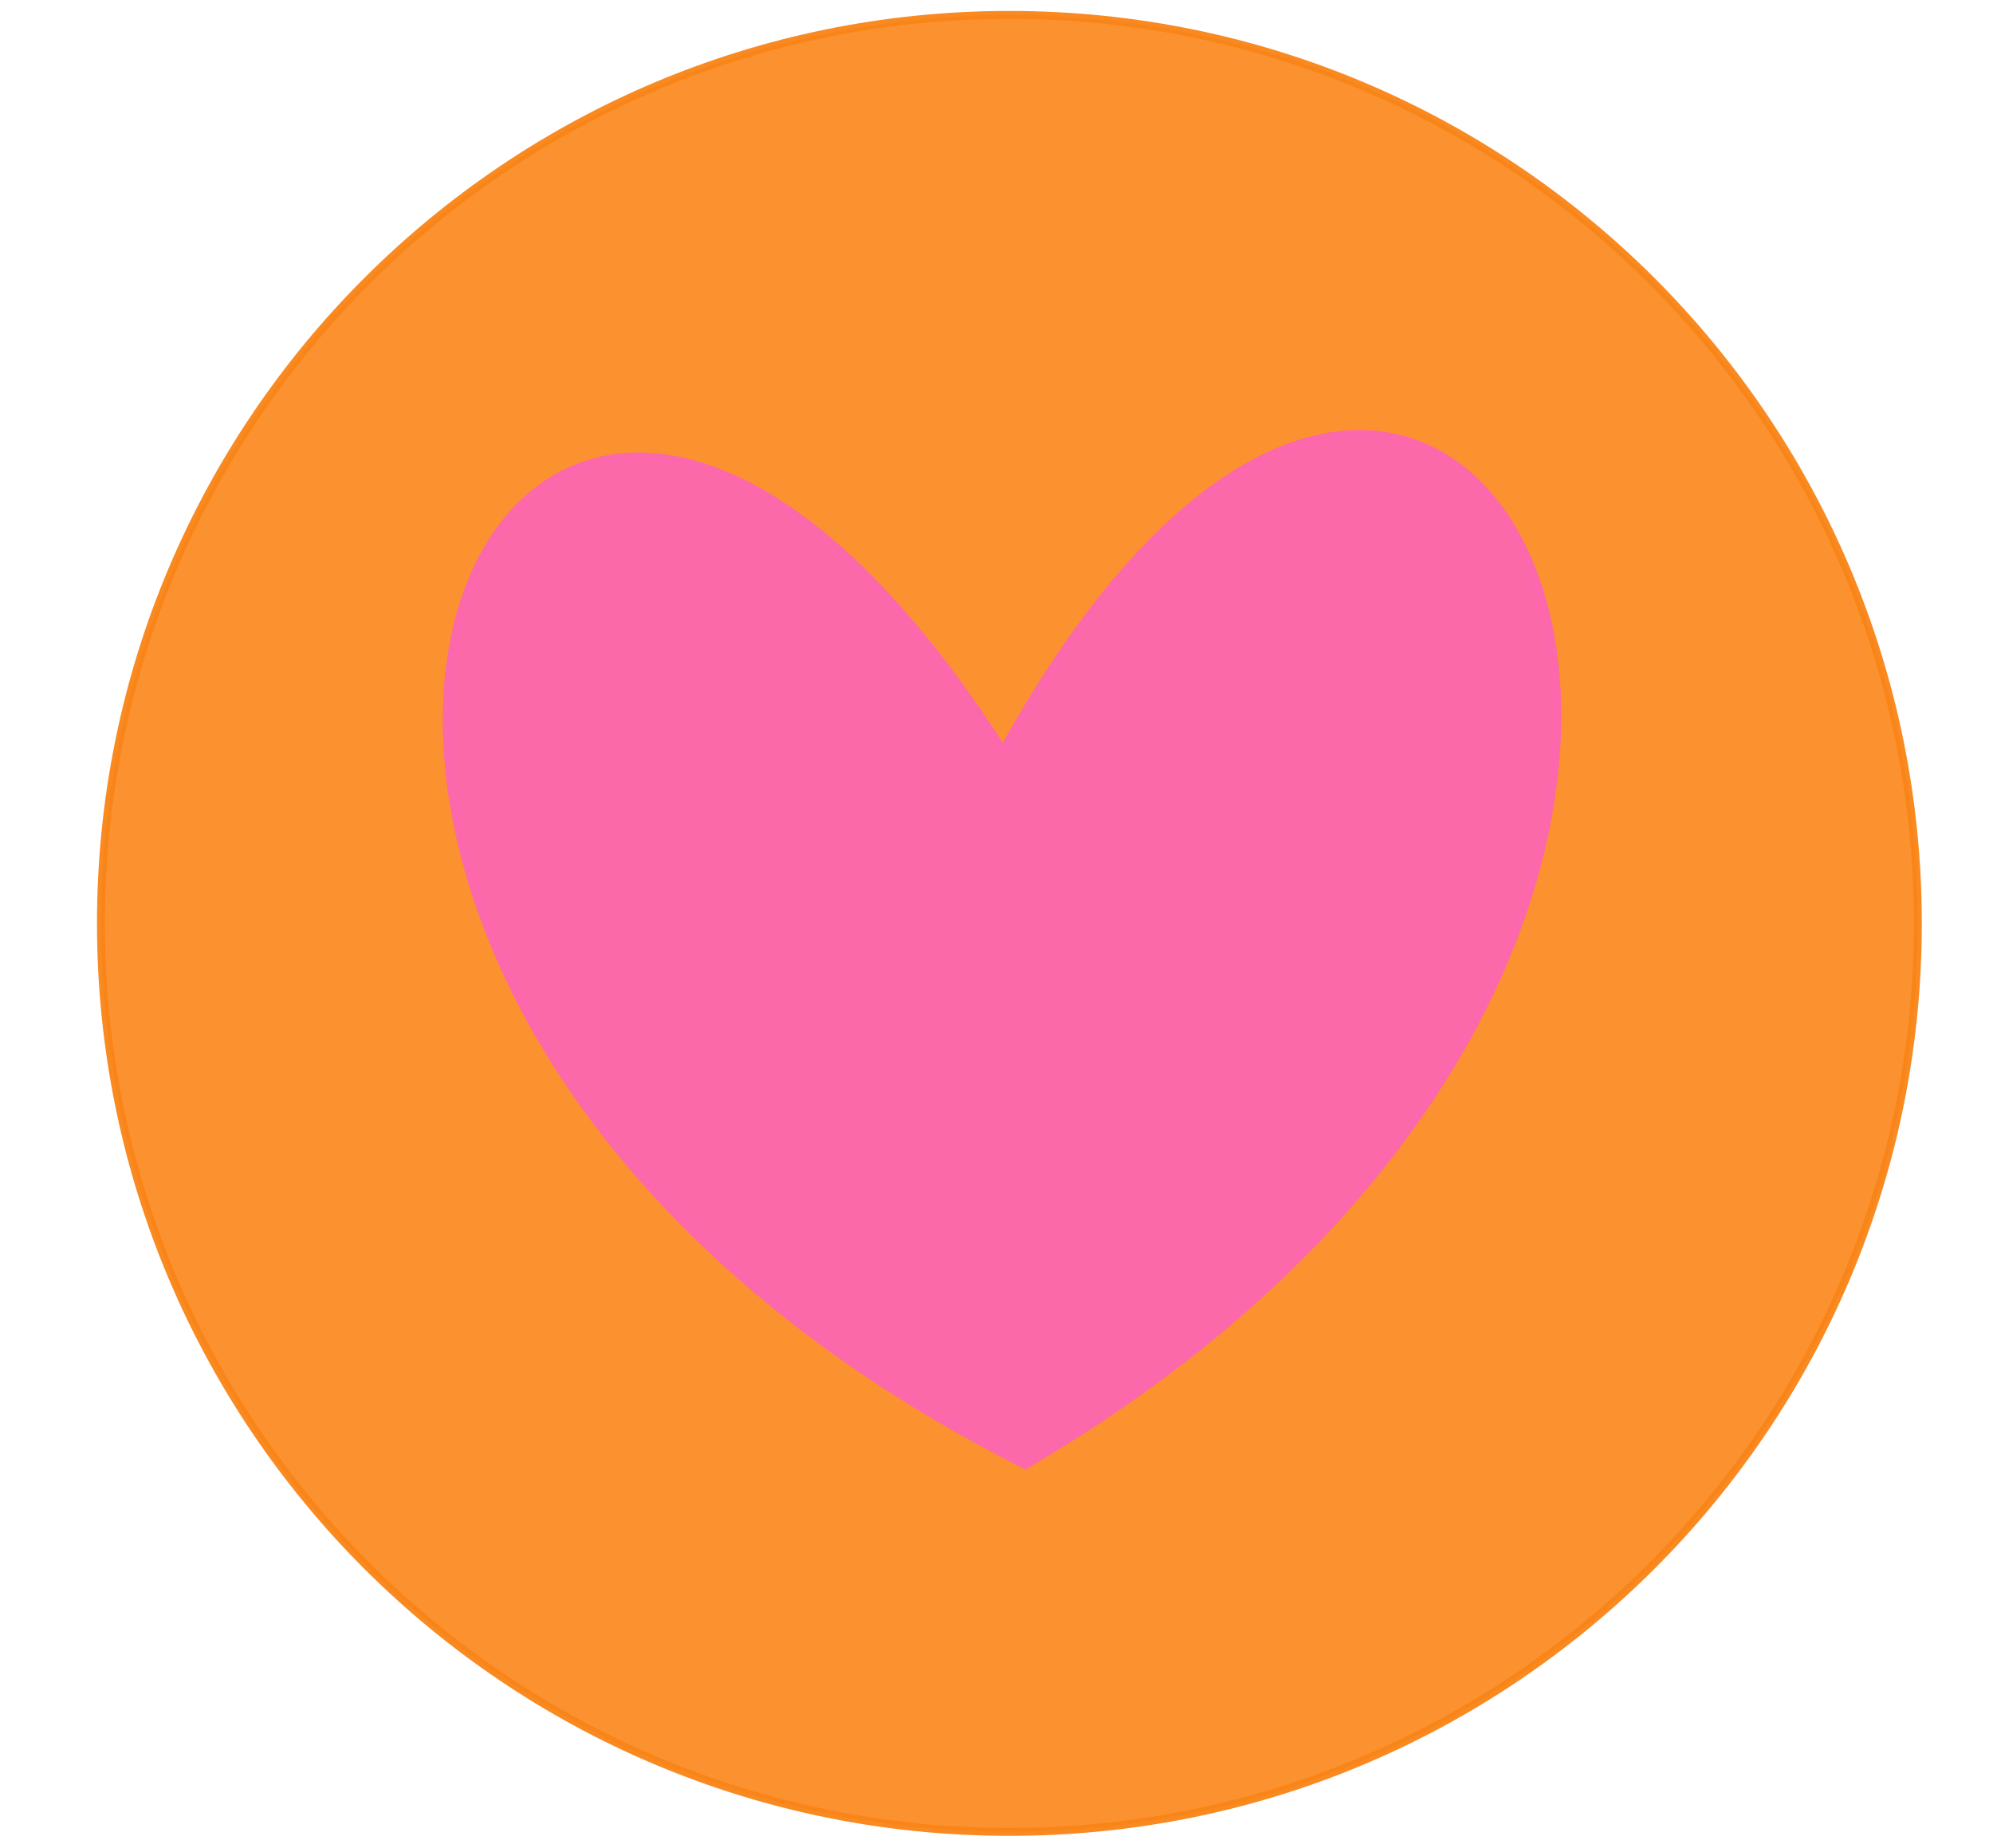 <?xml version="1.0"?><svg width="231.94" height="215.042" xmlns="http://www.w3.org/2000/svg">
 <title>Heart in circle orange</title>
 <g>
  <title>Layer 1</title>
  <path opacity="0.95" id="svg_16" d="m11.751,107.458c0,-58.409 47.311,-105.72 105.72,-105.72c58.409,0 105.72,47.311 105.72,105.72c0,58.409 -47.311,105.72 -105.72,105.72c-58.409,0 -105.72,-47.311 -105.72,-105.72z" stroke-linecap="null" stroke-linejoin="null" stroke-dasharray="null" stroke-width="0.927px" stroke="#f98518" fill="#fc8d25"/>
  <path opacity="0.95" transform="rotate(-1.785 117.47 111.157)" fill="#fc67af" fill-rule="evenodd" stroke="#fc67af" stroke-width="0.927px" id="path2160" d="m117.47,87.314c-55.974,-94.308 -111.947,22.191 0,83.214c111.947,-61.023 55.974,-177.522 0,-83.214z"/>
 </g>
</svg>